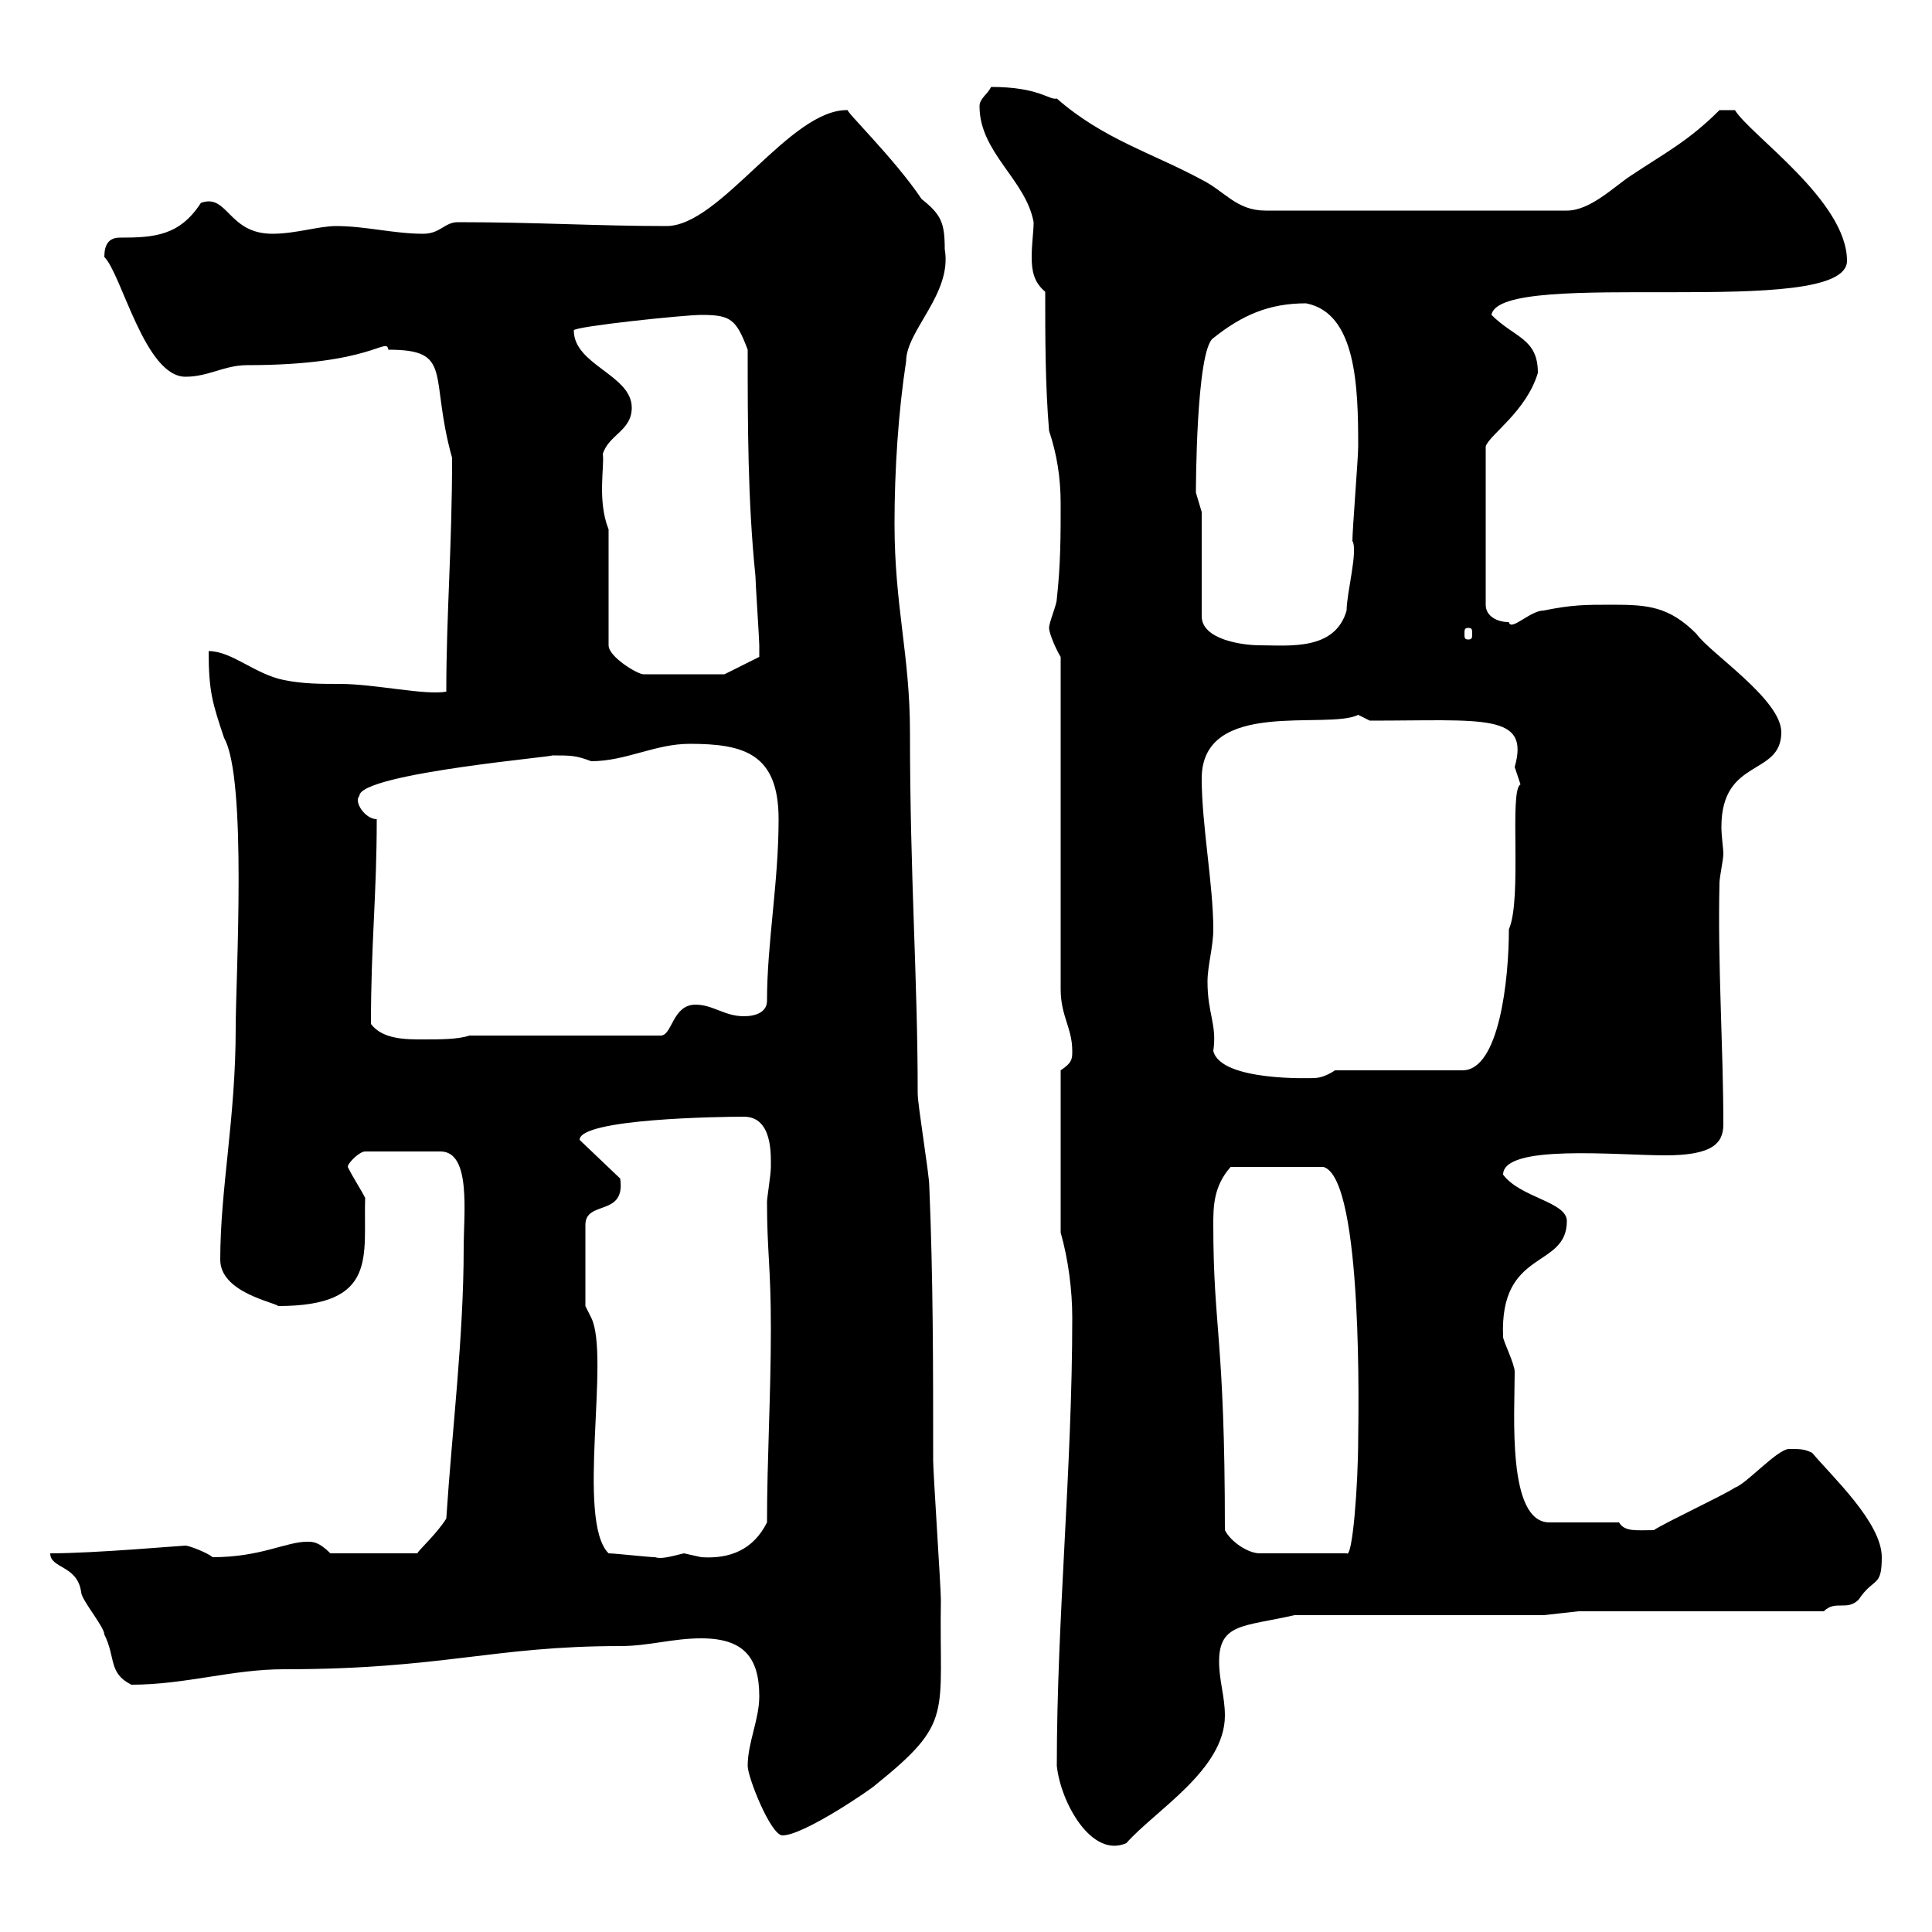 <svg xmlns="http://www.w3.org/2000/svg" xmlns:xlink="http://www.w3.org/1999/xlink" width="300" height="300"><path d="M164.10 274.20C164.70 279.90 169.50 288.60 174.90 286.20C179.40 281.10 190.20 274.80 190.20 266.40C190.20 263.40 189.30 261 189.30 258C189.30 252 193.20 252.60 201 250.80L239.70 250.80L245.10 250.20L283.20 250.20C285 248.40 286.80 250.20 288.60 248.40C291 244.80 292.20 246.60 292.20 241.80C292.20 236.40 284.40 229.20 281.40 225.60C280.20 225 279.60 225 277.80 225C276 225 271.20 230.40 269.40 231C267.60 232.20 258.60 236.40 256.80 237.60C254.10 237.60 252.30 237.90 251.40 236.40L240.60 236.40C234 236.40 235.20 219.60 235.20 213C235.20 211.80 233.40 208.20 233.40 207.60C232.80 193.80 243.30 197.10 243.30 189.60C243.30 186.60 236.10 186 233.40 182.40C233.40 177.60 251.10 179.40 258.60 179.40C265.80 179.40 267.60 177.60 267.60 174.60C267.60 162.60 266.70 149.70 267 137.10C267 136.20 267.60 133.50 267.60 132.60C267.60 131.70 267.30 129.90 267.30 128.40C267.30 117.60 276.60 120.60 276.60 113.70C276.60 108.60 265.50 101.40 263.40 98.40C259.20 94.20 255.90 93.90 250.50 93.90C246 93.90 244.20 93.90 239.70 94.80C237.60 94.80 234.60 98.10 234.30 96.60C232.50 96.60 230.70 95.70 230.70 93.90L230.70 69.30C231.30 67.50 237 63.90 238.80 57.90C238.80 52.50 235.20 52.50 231.60 48.90C232.80 41.40 286.80 49.80 286.80 40.50C286.80 31.20 271.80 21 269.40 17.10L267 17.10C262.20 21.90 258.60 23.70 253.20 27.30C250.50 29.10 246.90 32.70 243.30 32.70L196.50 32.70C192 32.70 190.20 29.70 186.60 27.90C178.80 23.70 171.30 21.60 164.10 15.30C162.90 15.60 161.40 13.50 153.90 13.50C153.30 14.70 152.10 15.30 152.10 16.50C152.10 23.70 159.30 27.90 160.50 34.50C160.50 36 160.20 37.80 160.20 39.90C160.20 42 160.50 43.80 162.30 45.30C162.30 52.50 162.30 59.70 162.90 66.90C164.10 70.50 164.70 74.10 164.70 78.30C164.70 83.10 164.70 87.60 164.10 93C164.10 93.90 162.90 96.60 162.90 97.50C162.90 98.40 164.10 101.10 164.70 102L164.70 153.60C164.70 157.80 166.50 159.60 166.50 163.20C166.50 164.40 166.50 165 164.70 166.20L164.70 191.40C165.90 195.60 166.50 200.40 166.50 204.60C166.50 228 164.10 251.40 164.10 274.20ZM116.10 274.20C116.10 276 119.70 285 121.50 285C124.80 285 135.30 277.80 135.90 277.20C148.20 267.30 145.80 266.40 146.10 248.40C146.10 246.60 144.90 228.60 144.90 226.80C144.90 211.80 144.90 198.60 144.30 184.20C144.30 182.40 142.50 171.60 142.50 169.80C142.50 151.80 141.30 136.20 141.30 113.70C141.30 101.70 138.90 94.20 138.90 81.30C138.90 72.90 139.50 63.90 140.70 56.10C140.70 51.30 147.90 45.60 146.70 38.70C146.70 34.50 146.10 33.30 143.10 30.90C138.90 24.60 130.80 16.80 131.70 17.10C122.70 16.80 111.90 35.10 103.50 35.10C92.70 35.10 83.40 34.50 71.10 34.50C69 34.50 68.40 36.30 65.70 36.30C61.20 36.30 56.70 35.10 52.20 35.10C49.50 35.10 45.90 36.30 42.30 36.30C35.40 36.30 35.40 30 31.20 31.50C27.90 36.60 24 36.90 18.60 36.90C16.80 36.90 16.20 38.10 16.20 39.90C18.90 42.60 22.50 58.50 28.80 58.50C32.40 58.50 34.80 56.70 38.40 56.70C57.90 56.70 60 52.20 60.30 54.30C70.50 54.30 66.60 58.20 70.20 71.10C70.20 84.90 69.30 95.40 69.30 107.40C66 108 58.20 106.20 52.80 106.20C49.80 106.20 47.10 106.20 44.10 105.60C39.60 104.70 36 101.10 32.40 101.10C32.40 107.40 33 109.20 34.80 114.60C38.40 120.90 36.60 151.80 36.60 159.60C36.60 173.70 34.20 184.50 34.20 195.60C34.20 200.70 42.60 202.20 43.20 202.80C58.80 202.80 56.40 195 56.70 186C56.10 184.80 54.90 183 54 181.20C54 180.60 55.80 178.80 56.70 178.80L68.40 178.80C73.20 178.80 72 188.40 72 193.80C72 207.60 70.20 222 69.30 235.80C67.80 238.20 65.10 240.60 64.80 241.20L51.30 241.20C49.50 239.40 48.60 239.40 47.70 239.40C44.40 239.40 40.50 241.80 33 241.80C32.40 241.20 29.40 240 28.80 240C28.20 240 14.70 241.20 7.80 241.20C7.80 243.60 12 243 12.60 247.20C12.60 248.40 16.20 252.60 16.20 253.80C18 257.40 16.80 259.80 20.40 261.60C28.80 261.60 36 259.20 44.10 259.20C68.70 259.20 76.50 255.60 96.30 255.60C100.80 255.60 104.40 254.40 108.90 254.40C115.50 254.40 117.90 257.40 117.90 263.40C117.90 267 116.10 270.60 116.10 274.20ZM94.50 241.20C89.40 236.10 94.80 210.60 91.80 204.60L90.90 202.80L90.90 190.20C90.90 186.30 97.20 189 96.30 183L90 177C90 173.70 111.90 173.40 115.50 173.40C120 173.40 119.70 179.40 119.70 181.20C119.70 182.40 119.10 186 119.10 186.60C119.10 194.40 119.70 196.50 119.70 206.40C119.70 216.60 119.10 226.80 119.10 236.40C117 240.60 113.40 242.10 108.90 241.80C108.90 241.80 106.20 241.20 106.20 241.20C103.80 241.80 102.60 242.10 101.70 241.80C100.80 241.80 95.40 241.20 94.50 241.20ZM190.20 237.60C190.20 207.60 188.40 206.40 188.40 190.20C188.40 187.50 188.40 184.20 191.10 181.20L205.50 181.20C211.80 183 210.90 221.40 210.90 223.20C210.90 230.70 210 242.10 209.10 241.20L195.60 241.20C193.80 241.20 191.10 239.40 190.20 237.60ZM187.50 152.40C187.50 150 188.40 147 188.40 144.30C188.40 137.40 186.60 128.10 186.60 120.90C186.60 108.30 206.10 113.40 210.90 111C210.90 111 212.70 111.90 212.70 111.90C230.40 111.90 237.60 110.70 235.20 119.10C235.20 119.10 236.10 121.80 236.10 121.80C234.30 122.70 236.40 139.50 234.30 144.30C234.30 152.10 232.80 166.20 227.10 166.20L207.30 166.20C206.40 166.80 205.20 167.40 204 167.40C204 167.40 189.60 168 188.40 163.20C189 159 187.50 157.50 187.50 152.40ZM57.60 159C57.60 146.40 58.50 139.20 58.50 127.20C56.70 127.20 54.90 124.50 55.80 123.60C55.80 120 88.50 117.30 85.50 117.30C88.80 117.30 89.40 117.30 91.80 118.20C97.20 118.20 101.70 115.50 107.10 115.50C115.50 115.50 120.90 117 120.90 127.20C120.90 137.10 119.10 146.40 119.10 155.40C119.10 157.20 117.30 157.80 115.50 157.80C112.50 157.80 110.70 156 108 156C104.40 156 104.40 160.80 102.60 160.80L72.90 160.80C71.10 161.40 68.40 161.40 65.70 161.40C63 161.40 59.40 161.40 57.60 159ZM94.50 82.20C92.70 77.70 93.90 72.30 93.60 70.50C94.50 67.50 98.10 66.90 98.10 63.30C98.10 58.20 89.10 56.70 89.10 51.30C89.10 50.70 106.20 48.90 108.90 48.90C113.40 48.90 114.30 49.50 116.10 54.30C116.10 65.70 116.10 77.70 117.30 89.40C117.30 90.30 117.90 99.30 117.90 100.20C117.90 101.10 117.90 101.40 117.90 102L112.50 104.70L99.90 104.70C99 104.70 94.50 102 94.50 100.20ZM186.60 79.50C186.60 79.50 185.70 76.50 185.70 76.50C185.70 76.50 185.70 54.30 188.40 52.50C192.90 48.90 197.10 47.10 202.80 47.10C210.60 48.60 210.90 60 210.90 69.30C210.90 71.10 210 82.20 210 84C210.90 85.50 209.10 92.10 209.10 94.80C207.30 101.10 200.10 100.20 195.60 100.20C192.90 100.20 186.60 99.30 186.60 95.70ZM228 97.50C228.60 97.50 228.60 97.80 228.60 98.40C228.60 99 228.60 99.30 228 99.30C227.40 99.30 227.40 99 227.40 98.40C227.40 97.80 227.40 97.50 228 97.50Z"/></svg>